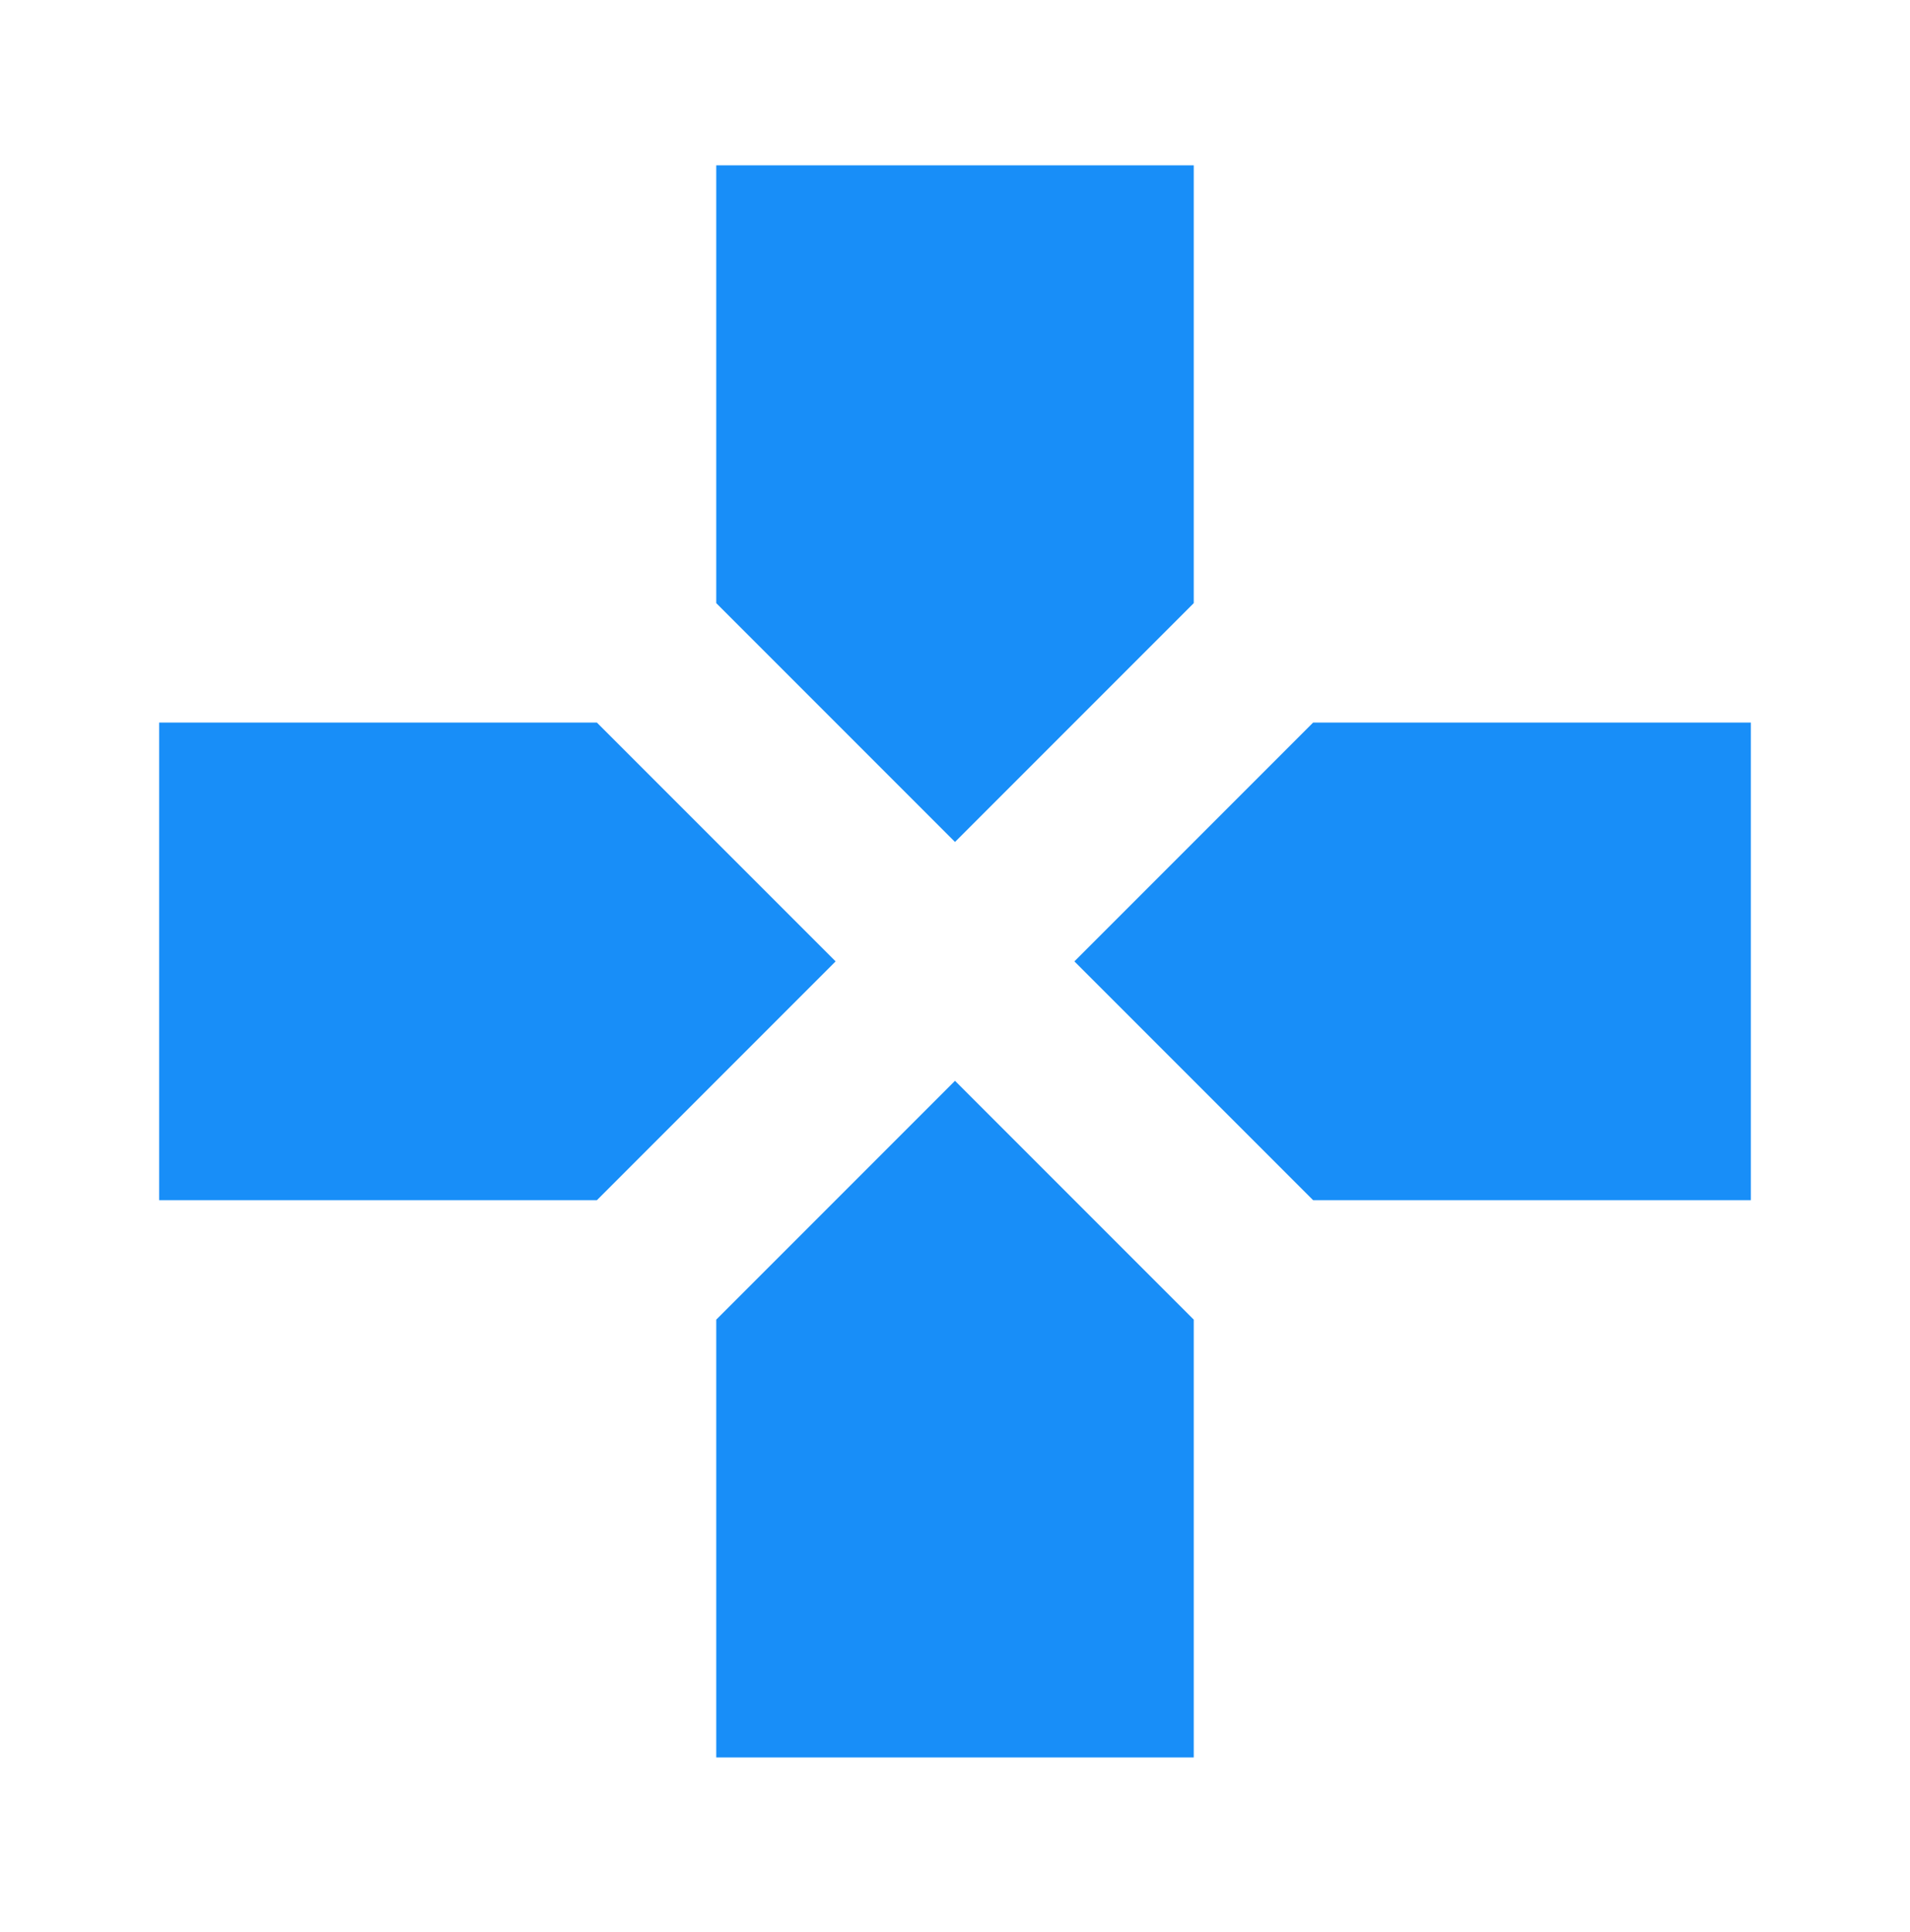 <svg width="88" height="89" viewBox="0 0 88 89" fill="none" xmlns="http://www.w3.org/2000/svg">
<path d="M60.5 33.28L49.5 44.28L60.5 55.28H80.667V33.28M33 60.78V80.947H55V60.78L44 49.78M27.5 33.28H7.333V55.28H27.5L38.5 44.28M55 27.78V7.614H33V27.78L44 38.78L55 27.78Z" fill="#188EF8"/>
</svg>
